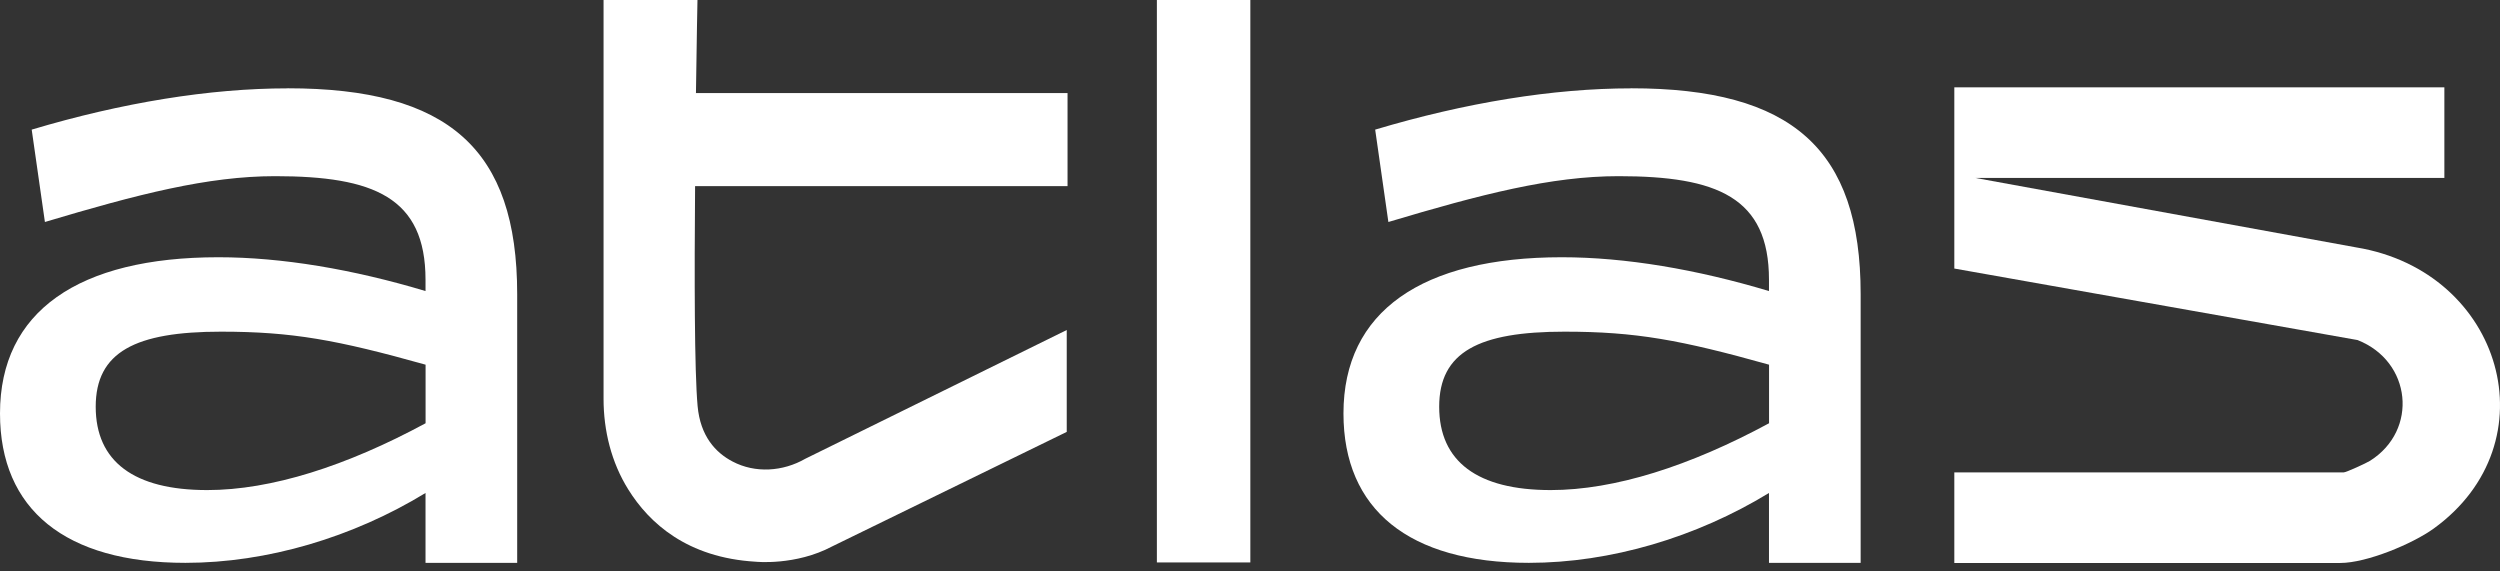 <?xml version="1.0" encoding="UTF-8"?>
<svg xmlns="http://www.w3.org/2000/svg" width="197" height="45" viewBox="0 0 197 45" fill="none">
  <rect x="0" y="0" width="197" height="45" fill="#333333" stroke="none"/>
  <path d="M185.674 19.496L155.667 14.023H192.616V6.884H154V21.161L185.774 26.796C190.034 28.466 190.588 33.904 186.756 36.313C186.469 36.495 184.875 37.223 184.692 37.223H154V44.362H184.415C186.495 44.362 190.107 42.853 191.759 41.662C201.136 34.903 197.215 21.395 185.674 19.496Z" fill="white"></path>
  <path d="M128.534 6.962C122.398 6.962 115.488 8.086 108.364 10.214L109.404 17.493C116.732 15.302 122.241 13.882 127.546 13.882C135.293 13.882 139.396 15.537 139.396 22.046V22.935C133.677 21.218 128.064 20.271 123.072 20.271C112.054 20.271 105.865 24.533 105.865 32.577C105.865 40.153 111.014 44.352 120.474 44.352C126.919 44.352 133.677 42.338 139.396 38.847V44.352H146.619V23.169C146.619 11.749 141.215 6.957 128.529 6.957L128.534 6.962ZM139.401 33.352C133.165 36.724 127.238 38.618 122.194 38.618C116.424 38.618 113.408 36.37 113.408 32.051C113.408 27.733 116.528 26.135 123.286 26.135C128.9 26.135 132.433 26.786 139.401 28.737V33.352Z" fill="white"></path>
  <path d="M98.527 0H91.162V44.32H98.527V0Z" fill="white"></path>
  <path d="M84.122 14.668V7.336H54.841C54.898 3.07 54.961 0 54.961 0H47.56V31.427C47.56 33.94 48.176 36.438 49.509 38.571C51.156 41.219 54.151 43.946 59.545 44.263C59.545 44.263 62.691 44.596 65.587 43.051L84.059 34.034V26.005L63.455 36.151C61.698 37.161 59.514 37.312 57.721 36.365C56.388 35.667 55.186 34.372 54.971 31.994C54.72 29.247 54.715 21.728 54.773 14.668H84.132H84.122Z" fill="white"></path>
  <path d="M22.669 6.962C16.533 6.962 9.623 8.086 2.498 10.214L3.539 17.493C10.867 15.302 16.376 13.882 21.681 13.882C29.427 13.882 33.531 15.537 33.531 22.046V22.935C27.812 21.218 22.199 20.271 17.207 20.271C6.189 20.271 0 24.533 0 32.577C0 40.153 5.148 44.352 14.609 44.352C21.054 44.352 27.812 42.338 33.531 38.847V44.352H40.754V23.169C40.754 11.749 35.349 6.957 22.664 6.957L22.669 6.962ZM33.536 33.352C27.3 36.724 21.373 38.618 16.329 38.618C10.558 38.618 7.542 36.37 7.542 32.051C7.542 27.733 10.663 26.135 17.421 26.135C23.035 26.135 26.568 26.786 33.536 28.737V33.352Z" fill="white"></path>
</svg>

